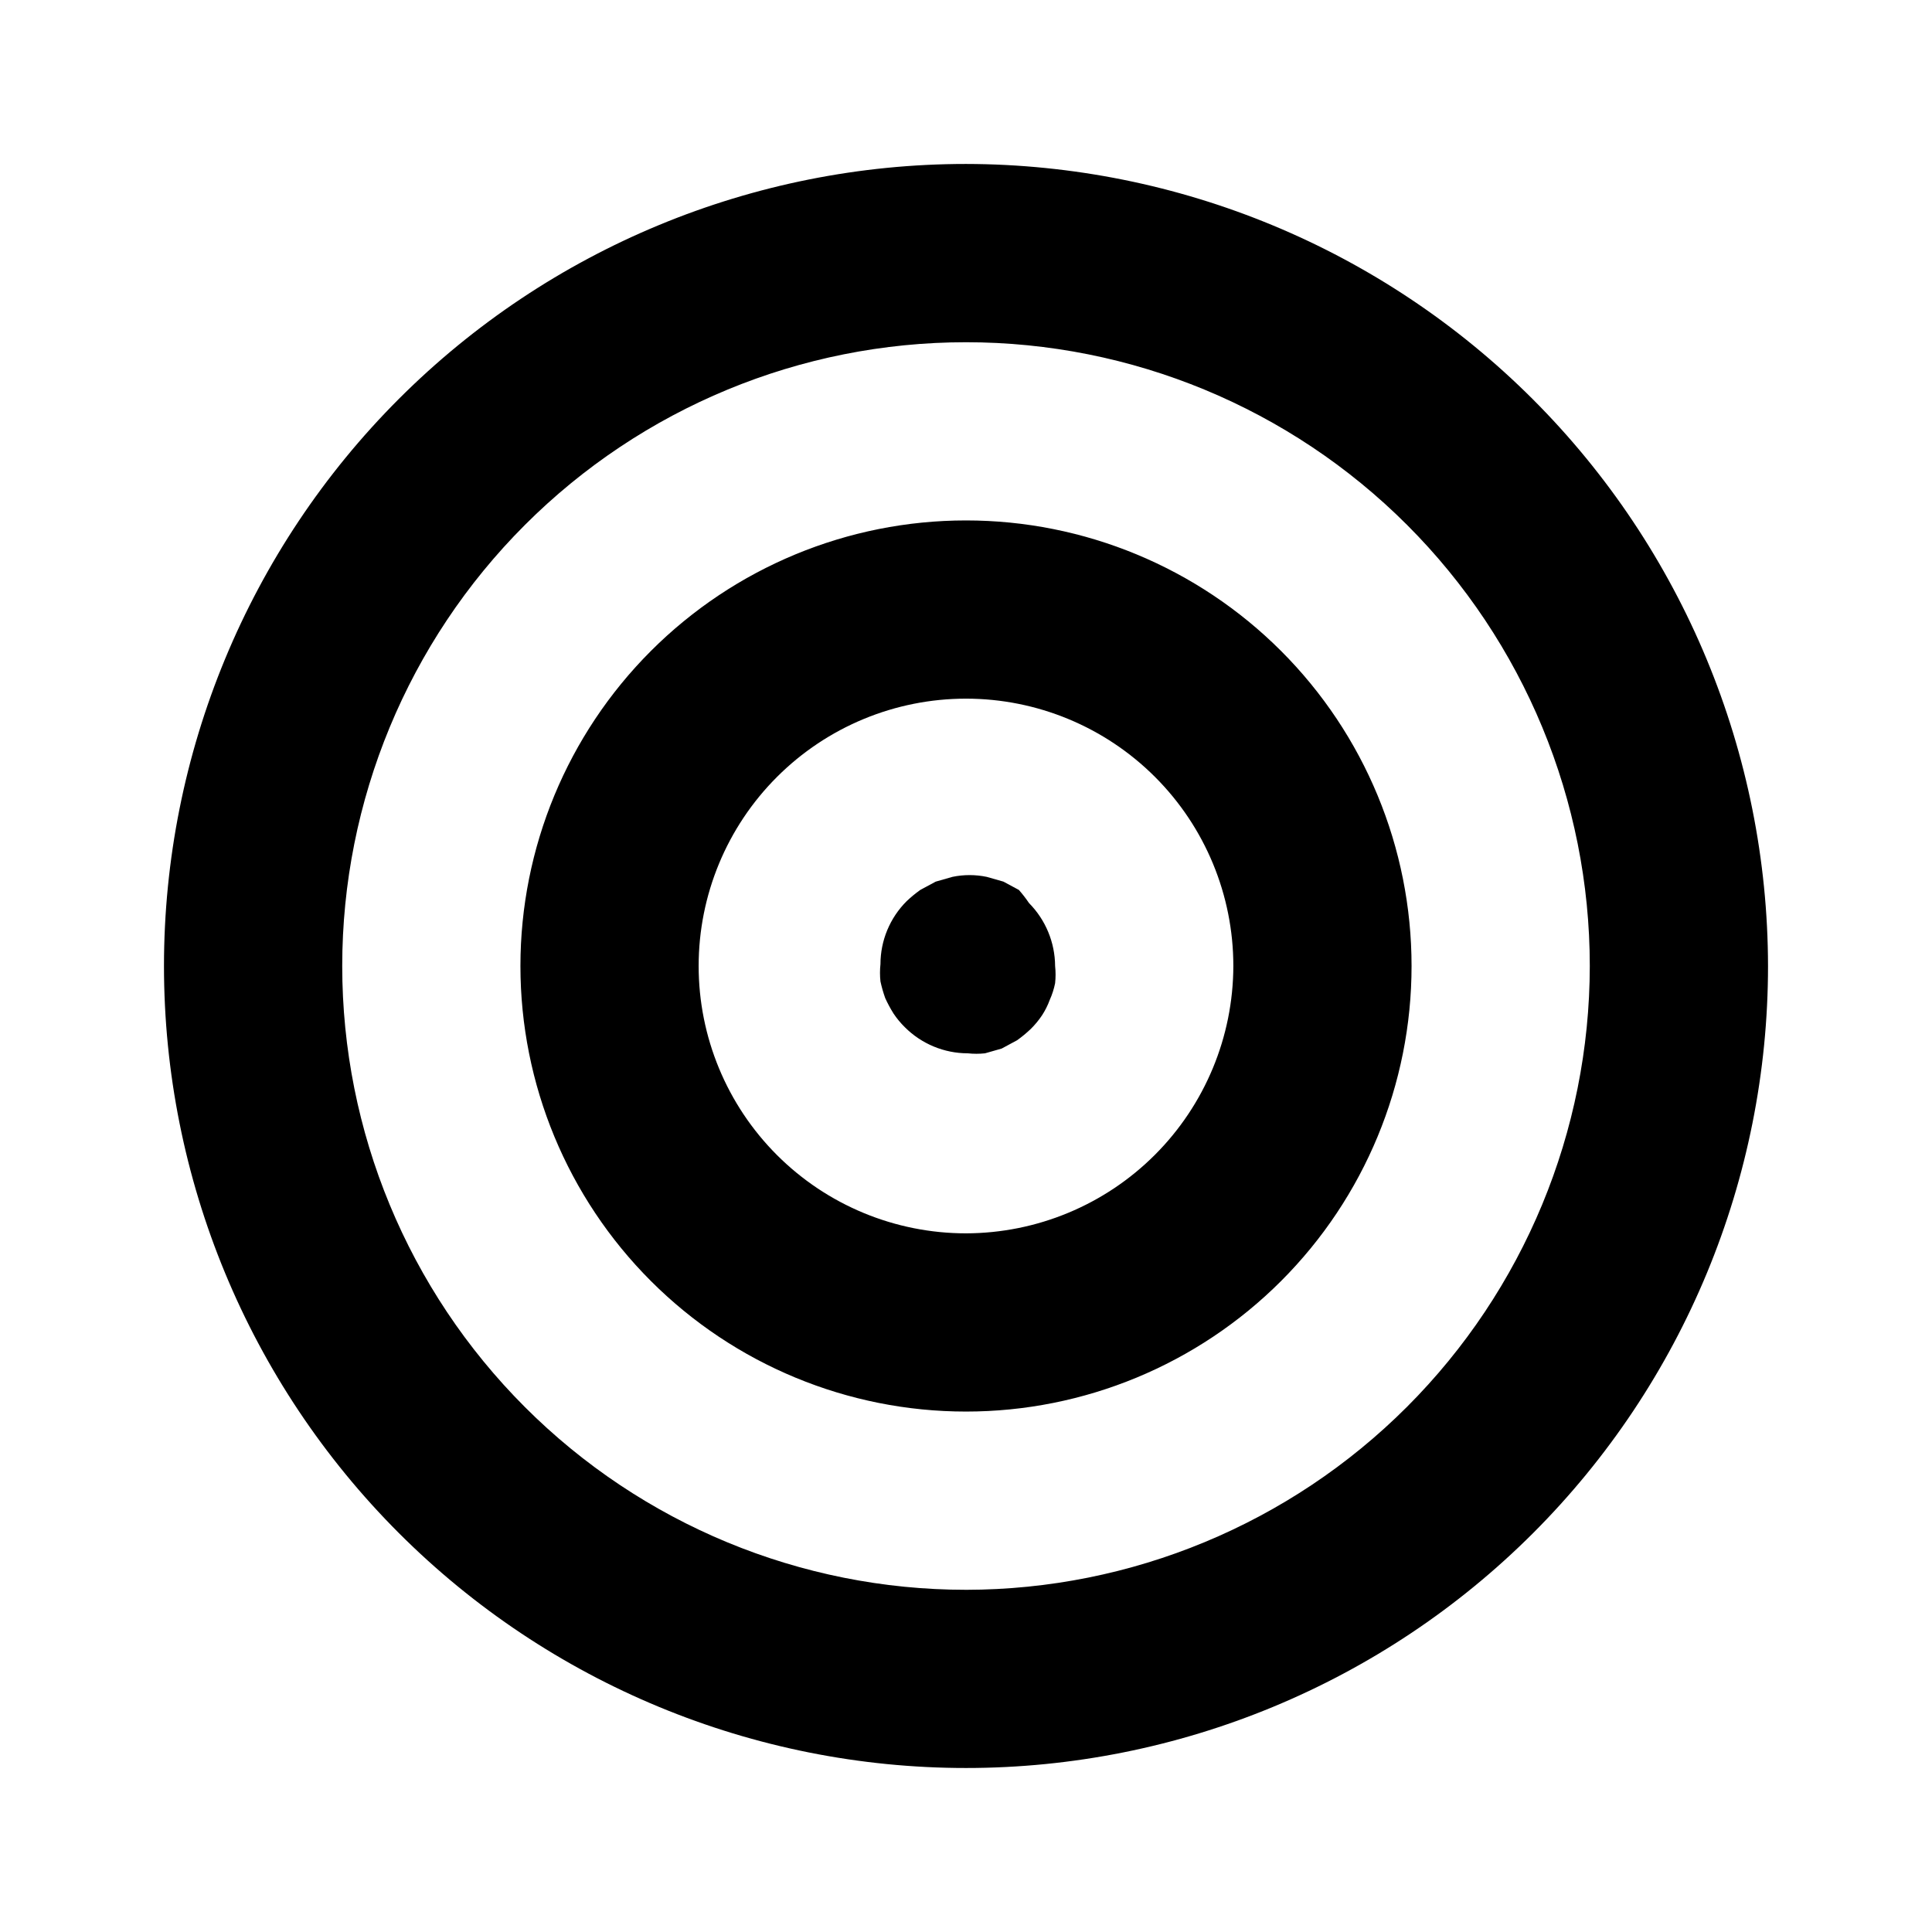 <?xml version="1.0" encoding="UTF-8"?>
<!-- Uploaded to: ICON Repo, www.iconrepo.com, Generator: ICON Repo Mixer Tools -->
<svg fill="#000000" width="800px" height="800px" version="1.1" viewBox="144 144 512 512" xmlns="http://www.w3.org/2000/svg">
 <path d="m400 187.45c-56.371 0-110.43 22.395-150.29 62.254s-62.254 93.922-62.254 150.29c0 56.367 22.395 110.43 62.254 150.29 39.859 39.859 93.922 62.254 150.29 62.254 56.367 0 110.43-22.395 150.29-62.254 39.859-39.859 62.254-93.922 62.254-150.29-0.082-56.348-22.504-110.36-62.344-150.2-39.844-39.84-93.855-62.258-150.2-62.344zm0 377.86v0.004c-43.844 0-85.895-17.418-116.89-48.422-31.004-31-48.418-73.047-48.418-116.89s17.414-85.895 48.418-116.89c31-31.004 73.051-48.418 116.89-48.418s85.891 17.414 116.89 48.418c31.004 31 48.422 73.051 48.422 116.89-0.043 43.828-17.473 85.852-48.465 116.85-30.996 30.992-73.02 48.422-116.85 48.465zm16.688-182c4.402 4.445 6.887 10.434 6.926 16.691 0.164 1.516 0.164 3.047 0 4.562-0.305 1.52-0.781 3-1.414 4.41-0.523 1.438-1.211 2.812-2.047 4.094-0.871 1.305-1.875 2.519-2.992 3.621-1.137 1.082-2.344 2.082-3.621 2.992l-4.094 2.203-4.41 1.258c-1.516 0.164-3.047 0.164-4.562 0-6.262-0.004-12.266-2.496-16.691-6.926-1.117-1.102-2.121-2.312-2.992-3.621-0.824-1.312-1.562-2.68-2.203-4.094-0.512-1.441-0.934-2.914-1.258-4.406-0.164-1.52-0.164-3.051 0-4.566 0.004-6.262 2.496-12.266 6.926-16.691 1.137-1.078 2.344-2.078 3.621-2.988l4.094-2.203 4.41-1.258v-0.004c3.012-0.629 6.117-0.629 9.129 0l4.41 1.258 4.094 2.203v0.004c0.965 1.094 1.859 2.25 2.676 3.461zm-16.688-101.39c-31.316 0-61.352 12.441-83.496 34.586-22.145 22.145-34.586 52.18-34.586 83.496s12.441 61.348 34.586 83.492c22.145 22.145 52.18 34.586 83.496 34.586s61.348-12.441 83.492-34.586c22.145-22.145 34.586-52.176 34.586-83.492s-12.441-61.352-34.586-83.496c-22.145-22.145-52.176-34.586-83.492-34.586zm0 188.93c-18.793 0-36.812-7.465-50.098-20.75-13.289-13.289-20.754-31.309-20.754-50.098 0-18.793 7.465-36.812 20.754-50.098 13.285-13.289 31.305-20.754 50.098-20.754 18.789 0 36.809 7.465 50.098 20.754 13.285 13.285 20.75 31.305 20.75 50.098-0.043 18.777-7.519 36.773-20.797 50.051-13.277 13.277-31.273 20.754-50.051 20.797z"/>
</svg>